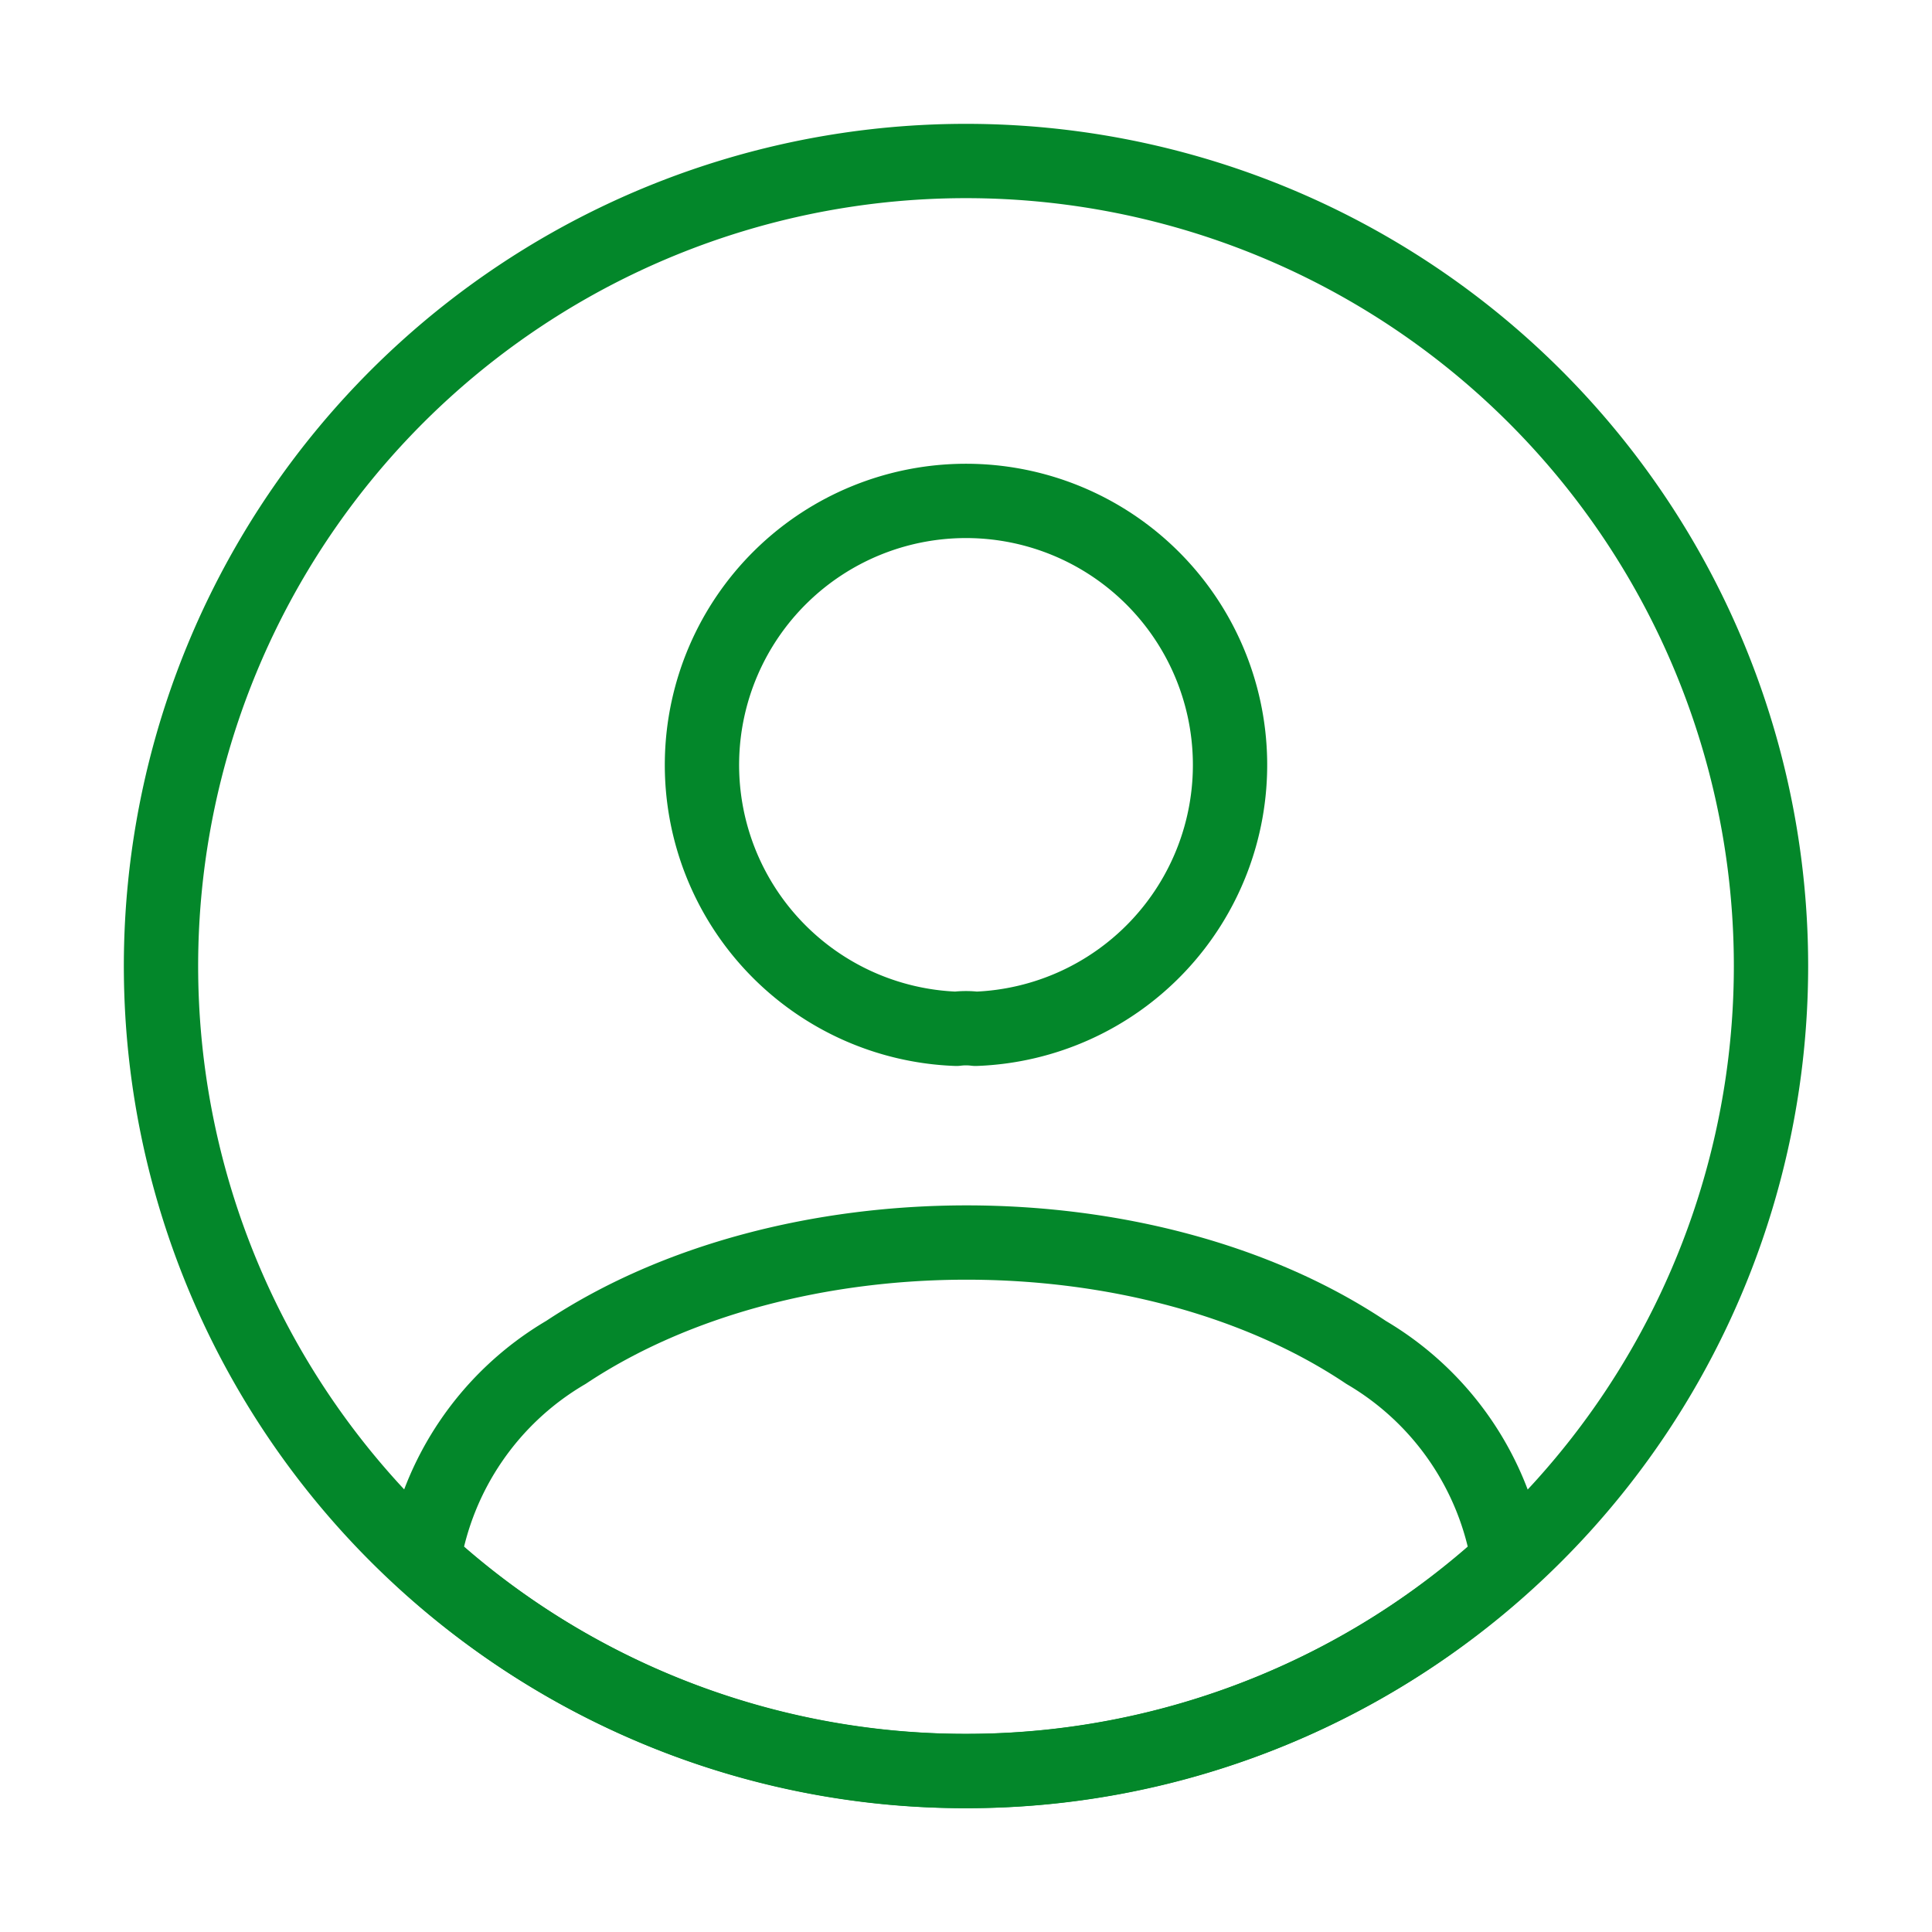 <svg id="user02" xmlns="http://www.w3.org/2000/svg" width="39" height="39" viewBox="0 0 39 39">
  <g id="user02-2" data-name="user02">
    <path id="Vector" d="M5.525,10.644a1.565,1.565,0,0,0-.39,0,5.33,5.33,0,1,1,.39,0Z" transform="translate(14.17 10.124)" fill="none" stroke="#03872a" stroke-linecap="round" stroke-linejoin="round" stroke-width="1.5"/>
    <path id="Vector-2" data-name="Vector" d="M21.9,6.411a16.143,16.143,0,0,1-10.952,4.258A16.143,16.143,0,0,1,0,6.411,5.978,5.978,0,0,1,2.876,2.218c4.453-2.957,11.732-2.957,16.152,0A5.978,5.978,0,0,1,21.9,6.411Z" transform="translate(8.548 25.082)" fill="none" stroke="#03872a" stroke-linecap="round" stroke-linejoin="round" stroke-width="1.5"/>
    <path id="Vector-3" data-name="Vector" d="M32.5,16.25A16.25,16.25,0,1,1,16.25,0,16.25,16.25,0,0,1,32.5,16.25Z" transform="translate(3.25 3.25)" fill="none" stroke="#03872a" stroke-linecap="round" stroke-linejoin="round" stroke-width="1.5"/>
    <path id="Vector-4" data-name="Vector" d="M0,0H39V39H0Z" transform="translate(39 39) rotate(180)" fill="none" opacity="0"/>
  </g>
</svg>
